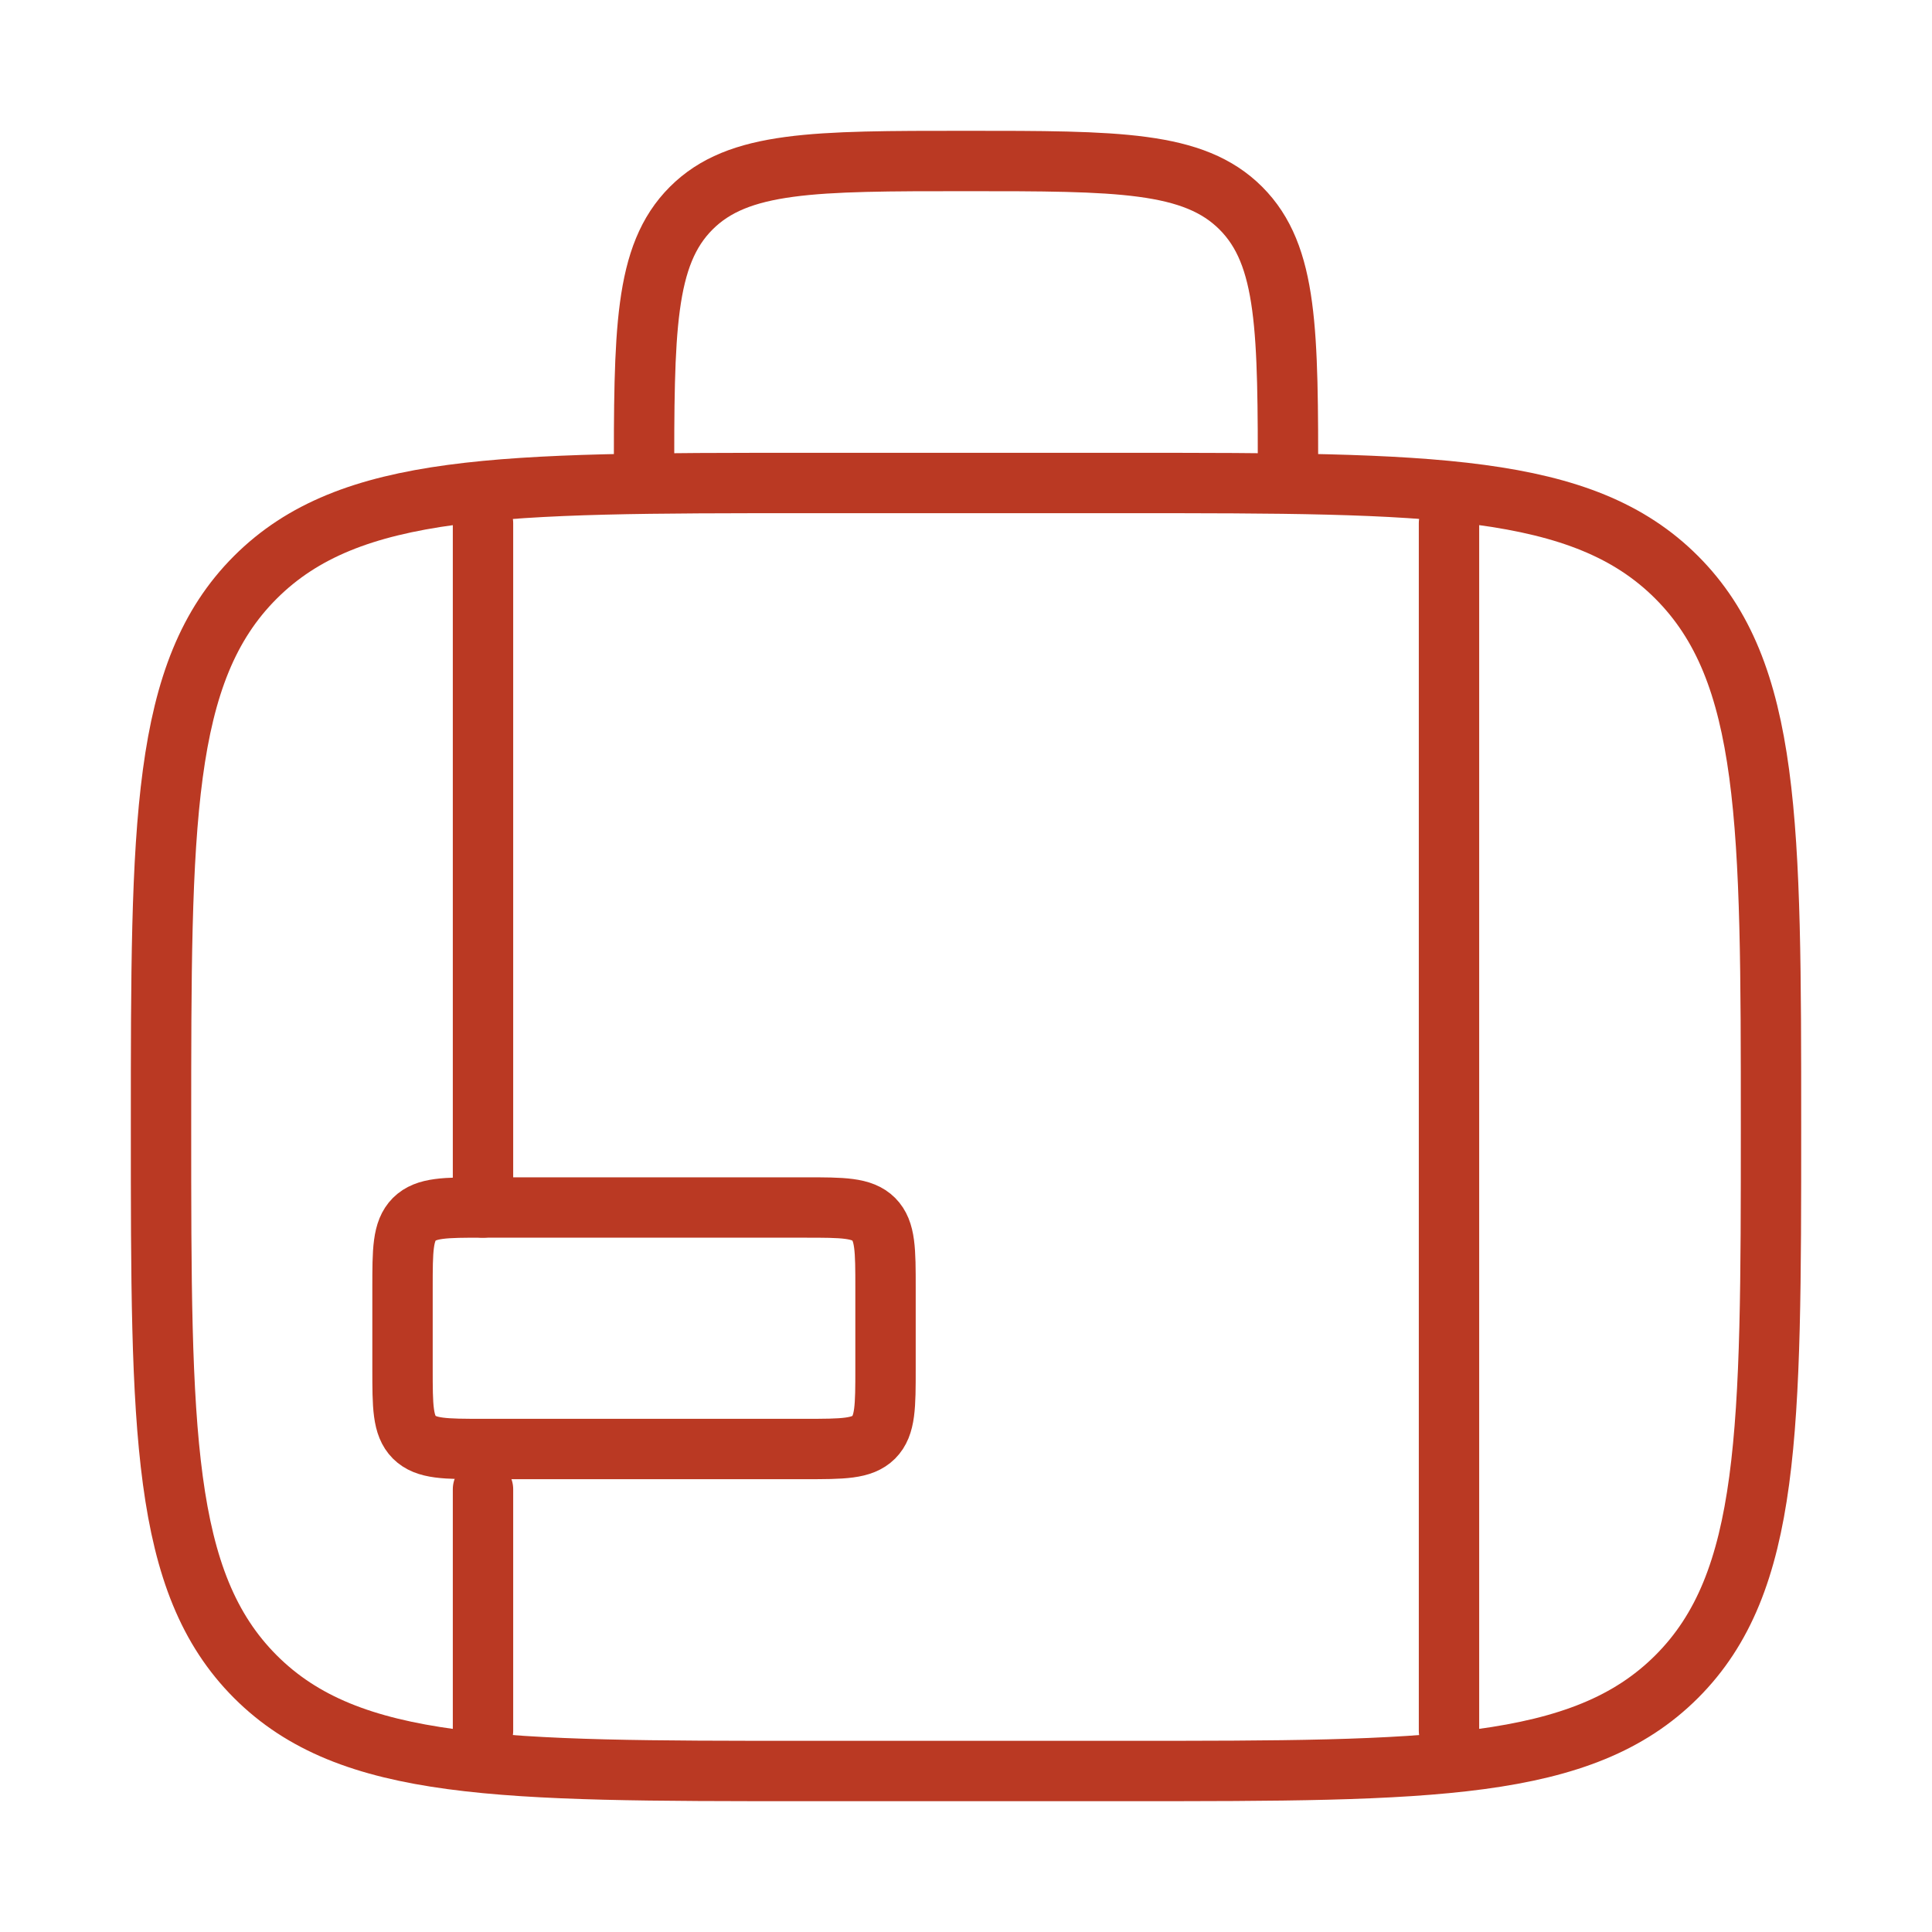 <svg xmlns="http://www.w3.org/2000/svg" fill="none" viewBox="0 0 64 64" height="64" width="64">
<path stroke-width="2" stroke="#BA3923" d="M42.667 16C42.667 10.971 42.667 8.459 41.105 6.896C39.542 5.333 37.03 5.333 32.001 5.333C26.971 5.333 24.459 5.333 22.897 6.896C21.334 8.459 21.334 10.971 21.334 16M5.334 37.333C5.334 27.277 5.334 22.248 8.459 19.125C11.585 16.003 16.611 16 26.667 16H37.334C47.39 16 52.419 16 55.542 19.125C58.665 22.251 58.667 27.277 58.667 37.333C58.667 47.389 58.667 52.419 55.542 55.541C52.417 58.664 47.39 58.667 37.334 58.667H26.667C16.611 58.667 11.582 58.667 8.459 55.541C5.337 52.416 5.334 47.389 5.334 37.333Z"></path>
<path stroke-linejoin="round" stroke-width="2" stroke="#BA3923" d="M26.667 40H16.001C14.745 40 14.115 40 13.723 40.389C13.334 40.781 13.334 41.413 13.334 42.667V45.333C13.334 46.589 13.334 47.219 13.723 47.611C14.115 48 14.747 48 16.001 48H26.667C27.923 48 28.553 48 28.945 47.611C29.334 47.219 29.334 46.587 29.334 45.333V42.667C29.334 41.411 29.334 40.781 28.945 40.389C28.553 40 27.921 40 26.667 40Z"></path>
<path stroke-linecap="round" stroke-width="2" stroke="#BA3923" d="M16 17.333V40M16 57.333V49.333M48 17.333V57.333"></path>
</svg>
